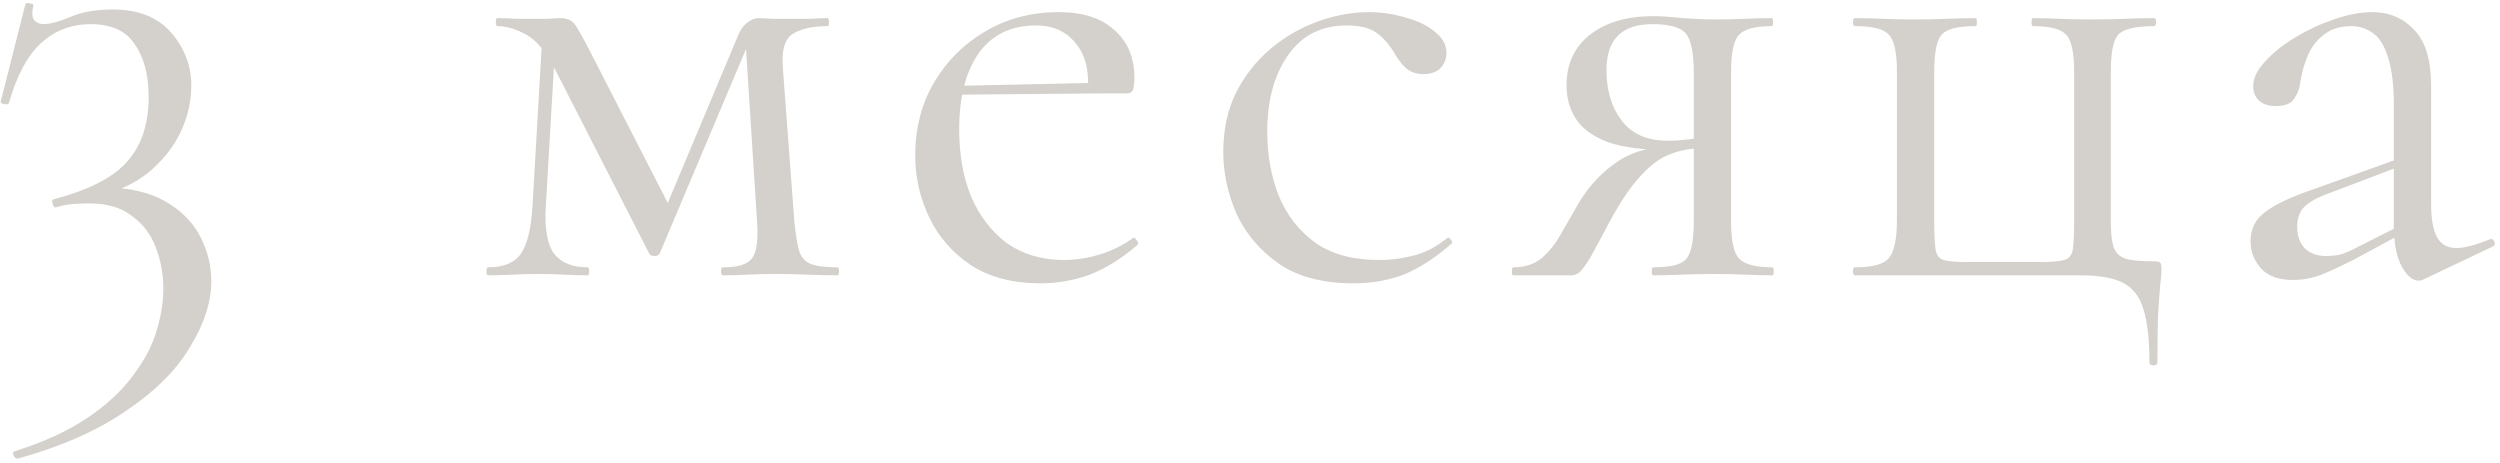 <?xml version="1.0" encoding="UTF-8"?> <svg xmlns="http://www.w3.org/2000/svg" width="454" height="84" viewBox="0 0 454 84" fill="none"> <path d="M3.282 83.275C2.96 83.356 2.677 83.154 2.435 82.67C2.274 82.267 2.355 82.025 2.677 81.944C8.001 80.25 12.398 78.233 15.866 75.894C19.335 73.555 22.078 71.014 24.094 68.271C26.192 65.528 27.644 62.786 28.45 60.043C29.257 57.381 29.66 54.84 29.66 52.42C29.66 49.839 29.217 47.378 28.329 45.039C27.442 42.619 25.99 40.683 23.973 39.231C22.037 37.698 19.416 36.932 16.108 36.932C15.14 36.932 14.172 36.972 13.204 37.053C12.236 37.134 11.228 37.335 10.179 37.658C9.937 37.739 9.736 37.537 9.574 37.053C9.413 36.569 9.453 36.287 9.695 36.206C16.149 34.512 20.626 32.213 23.126 29.309C25.708 26.405 26.998 22.493 26.998 17.572C26.998 13.619 26.151 10.433 24.457 8.013C22.844 5.593 20.182 4.383 16.471 4.383C13.003 4.383 10.018 5.512 7.517 7.771C5.017 10.03 3.04 13.7 1.588 18.782C1.508 18.943 1.225 18.984 0.741 18.903C0.257 18.822 0.056 18.661 0.136 18.419L4.613 0.753C4.775 0.511 5.057 0.471 5.46 0.632C5.944 0.713 6.146 0.834 6.065 0.995C5.743 2.366 5.823 3.294 6.307 3.778C6.791 4.181 7.316 4.383 7.88 4.383C9.09 4.383 10.744 3.939 12.841 3.052C14.939 2.165 17.48 1.721 20.464 1.721C25.143 1.721 28.692 3.133 31.112 5.956C33.532 8.779 34.742 11.966 34.742 15.515C34.742 18.5 34.057 21.404 32.685 24.227C31.314 26.97 29.338 29.39 26.756 31.487C24.175 33.504 21.069 34.875 17.439 35.601L19.254 34.028C23.61 34.109 27.2 34.956 30.023 36.569C32.847 38.182 34.944 40.28 36.315 42.861C37.687 45.442 38.372 48.185 38.372 51.089C38.372 54.8 37.122 58.712 34.621 62.826C32.201 67.021 28.37 70.893 23.126 74.442C17.964 78.072 11.349 81.016 3.282 83.275ZM96.7 37.416L98.515 5.956L100.935 6.319L99.12 37.416C98.878 41.449 99.362 44.313 100.572 46.007C101.863 47.701 103.92 48.548 106.743 48.548C106.904 48.548 106.985 48.79 106.985 49.274C106.985 49.758 106.904 50 106.743 50C105.452 50 104.041 49.96 102.508 49.879C101.056 49.798 99.483 49.758 97.789 49.758C96.175 49.758 94.562 49.798 92.949 49.879C91.416 49.96 89.964 50 88.593 50C88.431 50 88.351 49.758 88.351 49.274C88.351 48.79 88.431 48.548 88.593 48.548C91.497 48.548 93.513 47.701 94.643 46.007C95.772 44.313 96.458 41.449 96.7 37.416ZM152.118 48.548C152.279 48.548 152.36 48.79 152.36 49.274C152.36 49.758 152.279 50 152.118 50C150.505 50 148.73 49.96 146.794 49.879C144.858 49.798 142.922 49.758 140.986 49.758C139.05 49.758 137.275 49.798 135.662 49.879C134.129 49.96 132.677 50 131.306 50C131.064 50 130.943 49.758 130.943 49.274C130.943 48.79 131.064 48.548 131.306 48.548C133.968 48.548 135.702 48.024 136.509 46.975C137.396 45.926 137.719 43.668 137.477 40.199L135.299 6.077L137.235 4.746L119.811 46.007C119.65 46.33 119.327 46.491 118.843 46.491C118.359 46.491 118.036 46.33 117.875 46.007L101.177 13.337C99.402 9.707 97.547 7.368 95.611 6.319C93.755 5.27 91.981 4.746 90.287 4.746C90.126 4.746 90.045 4.504 90.045 4.02C90.045 3.536 90.126 3.294 90.287 3.294C91.416 3.294 92.546 3.334 93.675 3.415C94.804 3.415 95.732 3.415 96.458 3.415C97.587 3.415 98.636 3.415 99.604 3.415C100.572 3.334 101.298 3.294 101.782 3.294C102.992 3.294 103.879 3.697 104.444 4.504C105.009 5.311 105.936 6.964 107.227 9.465L122.11 38.505L118.843 42.619L134.089 6.319C134.492 5.351 135.017 4.625 135.662 4.141C136.388 3.576 137.074 3.294 137.719 3.294C138.284 3.294 139.09 3.334 140.139 3.415C141.188 3.415 142.357 3.415 143.648 3.415C145.181 3.415 146.391 3.415 147.278 3.415C148.246 3.334 149.254 3.294 150.303 3.294C150.464 3.294 150.545 3.536 150.545 4.02C150.545 4.504 150.464 4.746 150.303 4.746C147.56 4.746 145.423 5.23 143.89 6.198C142.438 7.166 141.873 9.344 142.196 12.732L144.253 40.199C144.495 42.538 144.777 44.313 145.1 45.523C145.503 46.733 146.229 47.54 147.278 47.943C148.327 48.346 149.94 48.548 152.118 48.548ZM188.951 51.452C183.95 51.452 179.755 50.363 176.367 48.185C172.979 45.926 170.438 43.022 168.744 39.473C167.05 35.924 166.203 32.173 166.203 28.22C166.203 23.299 167.332 18.903 169.591 15.031C171.93 11.078 175.036 7.973 178.908 5.714C182.861 3.375 187.297 2.205 192.218 2.205C196.655 2.205 200.043 3.294 202.382 5.472C204.802 7.569 206.012 10.473 206.012 14.184C206.012 15.071 205.931 15.757 205.77 16.241C205.609 16.725 205.205 16.967 204.56 16.967H197.542C197.865 13.014 197.139 9.989 195.364 7.892C193.67 5.714 191.25 4.625 188.104 4.625C183.587 4.625 180.118 6.319 177.698 9.707C175.359 13.095 174.189 17.693 174.189 23.501C174.189 28.099 174.915 32.173 176.367 35.722C177.9 39.271 180.078 42.095 182.901 44.192C185.805 46.209 189.233 47.217 193.186 47.217C195.283 47.217 197.421 46.894 199.599 46.249C201.777 45.604 203.834 44.595 205.77 43.224C205.931 43.063 206.133 43.184 206.375 43.587C206.698 43.91 206.778 44.192 206.617 44.434C203.713 46.935 200.809 48.75 197.905 49.879C195.001 50.928 192.016 51.452 188.951 51.452ZM172.011 17.209L171.89 15.636L199.478 15.031V16.967L172.011 17.209ZM245.742 51.452C240.256 51.452 235.779 50.282 232.311 47.943C228.842 45.523 226.261 42.498 224.567 38.868C222.953 35.157 222.147 31.406 222.147 27.615C222.147 23.582 222.913 19.992 224.446 16.846C226.059 13.7 228.156 11.038 230.738 8.86C233.319 6.682 236.183 5.028 239.329 3.899C242.475 2.77 245.54 2.205 248.525 2.205C250.864 2.205 253.082 2.528 255.18 3.173C257.358 3.738 259.132 4.585 260.504 5.714C261.956 6.843 262.682 8.134 262.682 9.586C262.682 10.635 262.319 11.562 261.593 12.369C260.867 13.095 259.818 13.458 258.447 13.458C257.156 13.458 256.067 13.055 255.18 12.248C254.373 11.441 253.687 10.514 253.123 9.465C252.235 8.013 251.187 6.843 249.977 5.956C248.767 5.069 246.952 4.625 244.532 4.625C239.934 4.625 236.384 6.44 233.884 10.07C231.383 13.619 230.133 18.258 230.133 23.985C230.133 28.099 230.818 31.931 232.19 35.48C233.642 39.029 235.86 41.893 238.845 44.071C241.829 46.168 245.701 47.217 250.461 47.217C252.639 47.217 254.776 46.935 256.874 46.37C258.971 45.805 260.947 44.757 262.803 43.224C262.964 43.063 263.166 43.143 263.408 43.466C263.73 43.789 263.811 44.031 263.65 44.192C260.826 46.693 258.003 48.548 255.18 49.758C252.356 50.887 249.21 51.452 245.742 51.452ZM321.867 48.548C322.028 48.548 322.109 48.79 322.109 49.274C322.109 49.758 322.028 50 321.867 50C320.495 50 318.882 49.96 317.027 49.879C315.252 49.798 313.356 49.758 311.34 49.758C309.162 49.758 307.145 49.798 305.29 49.879C303.515 49.96 301.821 50 300.208 50C300.046 50 299.966 49.758 299.966 49.274C299.966 48.79 300.046 48.548 300.208 48.548C303.434 48.548 305.451 48.024 306.258 46.975C307.145 45.926 307.589 43.668 307.589 40.199V26.647L309.525 26.889C307.266 26.889 305.209 27.252 303.354 27.978C301.579 28.623 299.804 29.914 298.03 31.85C296.255 33.705 294.359 36.488 292.343 40.199C290.891 42.942 289.761 45.039 288.955 46.491C288.148 47.862 287.503 48.79 287.019 49.274C286.535 49.758 285.97 50 285.325 50H274.798C274.636 50 274.556 49.758 274.556 49.274C274.556 48.79 274.636 48.548 274.798 48.548C276.895 48.548 278.629 47.983 280.001 46.854C281.372 45.644 282.501 44.232 283.389 42.619C284.357 40.925 285.284 39.312 286.172 37.779C287.946 34.552 290.205 31.931 292.948 29.914C295.69 27.817 298.836 26.768 302.386 26.768L303.233 27.252C298.473 27.252 294.722 26.768 291.98 25.8C289.237 24.751 287.301 23.34 286.172 21.565C285.042 19.79 284.478 17.774 284.478 15.515C284.478 11.643 285.889 8.578 288.713 6.319C291.617 4.06 295.448 2.931 300.208 2.931C301.579 2.931 303.394 3.052 305.653 3.294C307.911 3.455 309.807 3.536 311.34 3.536C313.356 3.536 315.212 3.496 316.906 3.415C318.68 3.334 320.294 3.294 321.746 3.294C321.907 3.294 321.988 3.536 321.988 4.02C321.988 4.504 321.907 4.746 321.746 4.746C318.761 4.746 316.785 5.27 315.817 6.319C314.849 7.287 314.365 9.546 314.365 13.095V40.199C314.365 43.668 314.849 45.926 315.817 46.975C316.865 48.024 318.882 48.548 321.867 48.548ZM291.738 12.732C291.738 16.443 292.665 19.508 294.521 21.928C296.376 24.348 299.159 25.558 302.87 25.558C303.999 25.558 305.249 25.477 306.621 25.316C307.992 25.155 309.081 24.993 309.888 24.832L307.589 25.8V13.337C307.589 9.626 307.105 7.206 306.137 6.077C305.169 4.948 303.152 4.383 300.087 4.383C294.521 4.383 291.738 7.166 291.738 12.732ZM377.756 50C381.144 50 383.726 50.444 385.5 51.331C387.356 52.299 388.606 53.912 389.251 56.171C389.977 58.51 390.34 61.737 390.34 65.851C390.34 66.174 390.582 66.335 391.066 66.335C391.55 66.335 391.792 66.174 391.792 65.851C391.792 62.06 391.833 59.075 391.913 56.897C392.075 54.8 392.196 53.146 392.276 51.936C392.438 50.807 392.518 49.798 392.518 48.911C392.518 48.185 392.438 47.782 392.276 47.701C392.196 47.54 391.833 47.459 391.187 47.459C388.848 47.459 387.114 47.298 385.984 46.975C384.855 46.572 384.129 45.846 383.806 44.797C383.484 43.748 383.322 42.216 383.322 40.199V13.095C383.322 9.546 383.766 7.287 384.653 6.319C385.621 5.27 387.799 4.746 391.187 4.746C391.429 4.746 391.55 4.504 391.55 4.02C391.55 3.536 391.429 3.294 391.187 3.294C389.574 3.294 387.799 3.334 385.863 3.415C383.927 3.496 381.911 3.536 379.813 3.536C377.877 3.536 375.982 3.496 374.126 3.415C372.352 3.334 370.698 3.294 369.165 3.294C369.004 3.294 368.923 3.536 368.923 4.02C368.923 4.504 369.004 4.746 369.165 4.746C372.311 4.746 374.328 5.27 375.215 6.319C376.183 7.287 376.667 9.546 376.667 13.095V39.957C376.667 42.377 376.587 44.152 376.425 45.281C376.264 46.33 375.74 46.975 374.852 47.217C374.046 47.459 372.634 47.58 370.617 47.58H356.944C355.089 47.58 353.758 47.459 352.951 47.217C352.145 46.975 351.661 46.33 351.499 45.281C351.338 44.232 351.257 42.538 351.257 40.199V13.095C351.257 9.546 351.701 7.287 352.588 6.319C353.476 5.27 355.533 4.746 358.759 4.746C358.921 4.746 359.001 4.504 359.001 4.02C359.001 3.536 358.921 3.294 358.759 3.294C357.227 3.294 355.492 3.334 353.556 3.415C351.62 3.496 349.644 3.536 347.627 3.536C345.772 3.536 343.876 3.496 341.94 3.415C340.085 3.334 338.391 3.294 336.858 3.294C336.616 3.294 336.495 3.536 336.495 4.02C336.495 4.504 336.616 4.746 336.858 4.746C340.085 4.746 342.142 5.27 343.029 6.319C343.997 7.287 344.481 9.546 344.481 13.095V39.957C344.481 43.426 343.997 45.725 343.029 46.854C342.142 47.983 340.085 48.548 336.858 48.548C336.616 48.548 336.495 48.79 336.495 49.274C336.495 49.758 336.616 50 336.858 50H377.756ZM440.158 50.726C439.836 50.887 439.513 50.968 439.19 50.968C438.142 50.968 437.133 50.121 436.165 48.427C435.197 46.652 434.713 44.111 434.713 40.804V19.145C434.713 15.354 434.35 12.409 433.624 10.312C432.979 8.215 432.051 6.763 430.841 5.956C429.712 5.149 428.421 4.746 426.969 4.746C424.953 4.746 423.299 5.27 422.008 6.319C420.718 7.287 419.75 8.537 419.104 10.07C418.459 11.603 418.015 13.135 417.773 14.668C417.693 15.797 417.33 16.846 416.684 17.814C416.12 18.782 414.99 19.266 413.296 19.266C412.006 19.266 410.997 18.943 410.271 18.298C409.545 17.653 409.182 16.765 409.182 15.636C409.182 14.184 409.908 12.692 411.36 11.159C412.812 9.546 414.627 8.094 416.805 6.803C419.064 5.432 421.403 4.343 423.823 3.536C426.324 2.649 428.663 2.205 430.841 2.205C433.907 2.205 436.448 3.294 438.464 5.472C440.481 7.569 441.489 10.917 441.489 15.515V36.932C441.489 39.755 441.852 41.812 442.578 43.103C443.304 44.394 444.474 45.039 446.087 45.039C447.539 45.039 449.556 44.515 452.137 43.466C452.541 43.305 452.823 43.466 452.984 43.95C453.146 44.353 453.025 44.636 452.621 44.797L440.158 50.726ZM416.442 50.847C413.861 50.847 411.925 50.161 410.634 48.79C409.344 47.338 408.698 45.684 408.698 43.829C408.698 41.57 409.586 39.796 411.36 38.505C413.135 37.134 416.039 35.762 420.072 34.391L435.923 28.704L436.286 30.035L422.25 35.359C420.395 36.085 419.064 36.892 418.257 37.779C417.531 38.666 417.168 39.796 417.168 41.167C417.168 42.861 417.652 44.192 418.62 45.16C419.588 46.047 420.839 46.491 422.371 46.491C423.259 46.491 424.106 46.41 424.912 46.249C425.719 46.007 426.526 45.684 427.332 45.281L437.617 40.078L437.859 41.53L427.332 47.217C424.912 48.427 422.896 49.355 421.282 50C419.669 50.565 418.056 50.847 416.442 50.847Z" fill="#D4D1CC"></path> </svg> 